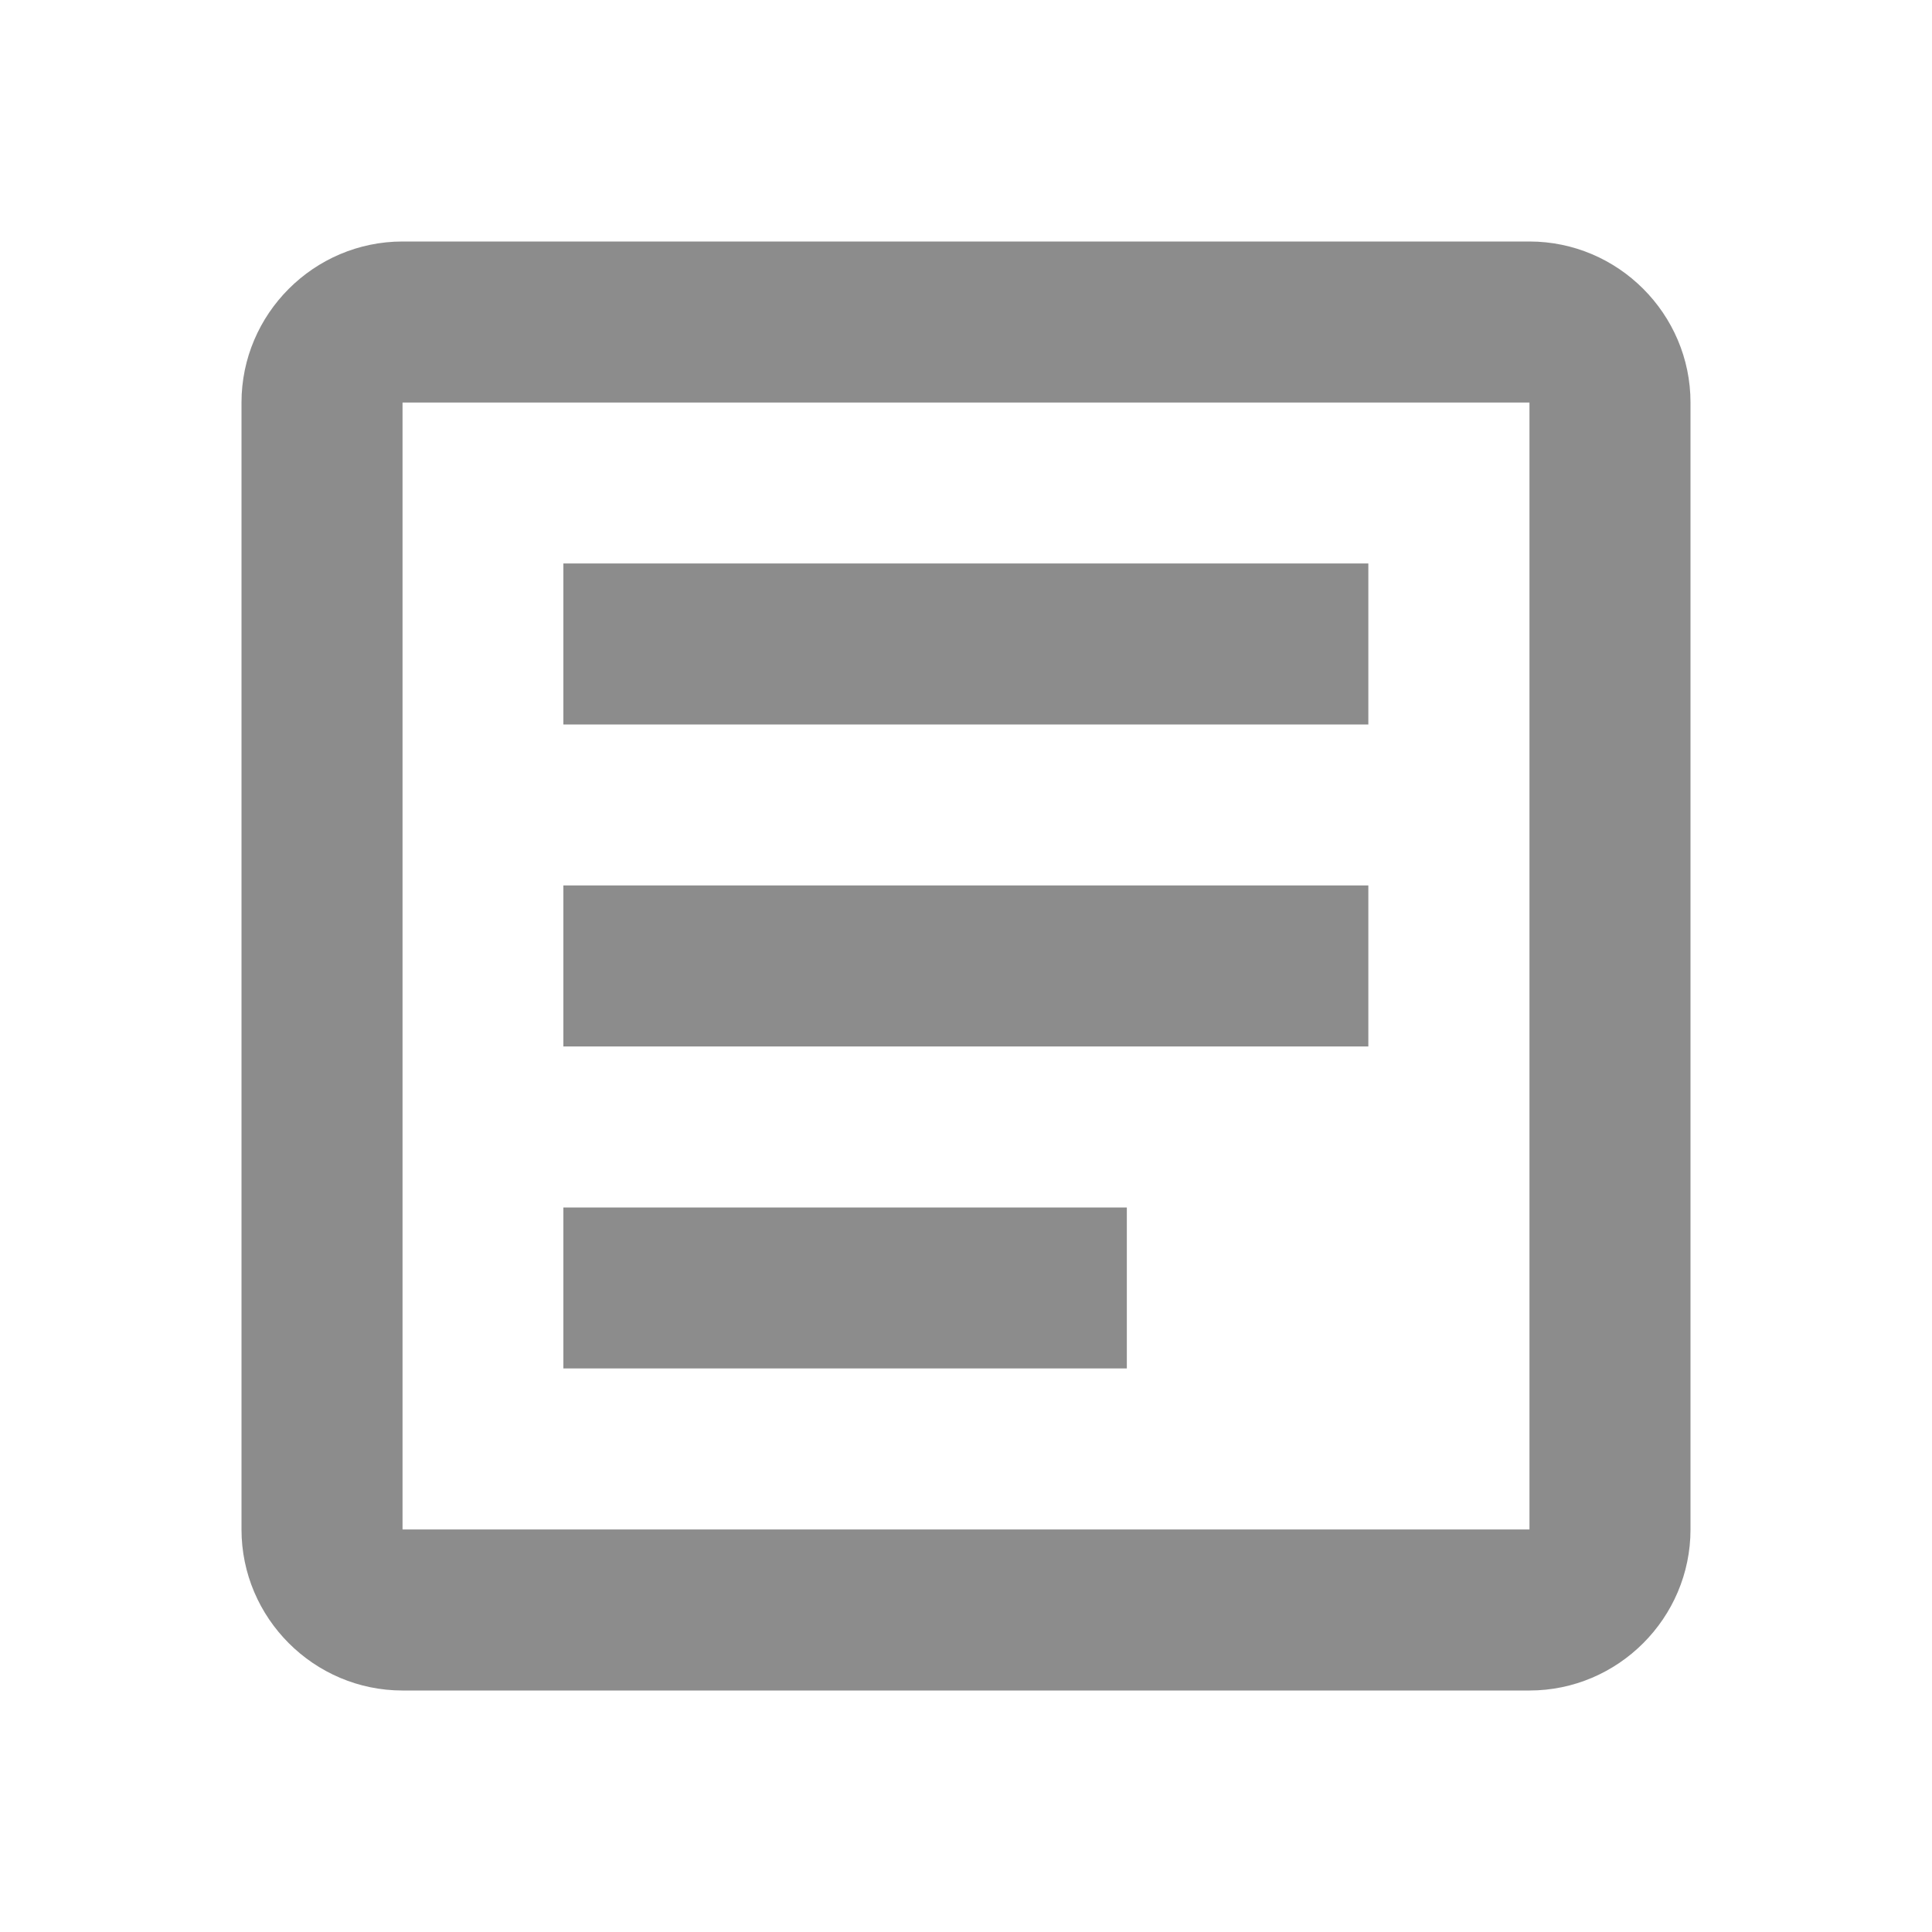 <svg width="20" height="20" viewBox="0 0 20 20" fill="none" xmlns="http://www.w3.org/2000/svg">
<g clip-path="url(#clip0_424_1092)">
<path d="M15.833 4.167V15.833H4.167V4.167H15.833ZM15.833 2.5H4.167C3.25 2.5 2.5 3.25 2.5 4.167V15.833C2.5 16.75 3.25 17.5 4.167 17.5H15.833C16.75 17.5 17.5 16.75 17.5 15.833V4.167C17.5 3.25 16.75 2.5 15.833 2.5Z" fill="#1A1A1A" fill-opacity="0.5"/>
<path d="M11.665 14.166H5.832V12.5H11.665V14.166ZM14.165 10.833H5.832V9.166H14.165V10.833ZM14.165 7.5H5.832V5.833H14.165V7.5Z" fill="#1A1A1A" fill-opacity="0.5"/>
</g>
<defs>
<clipPath id="clip0_424_1092">
<rect width="20" height="20" fill="white"/>
</clipPath>
</defs>
</svg>
